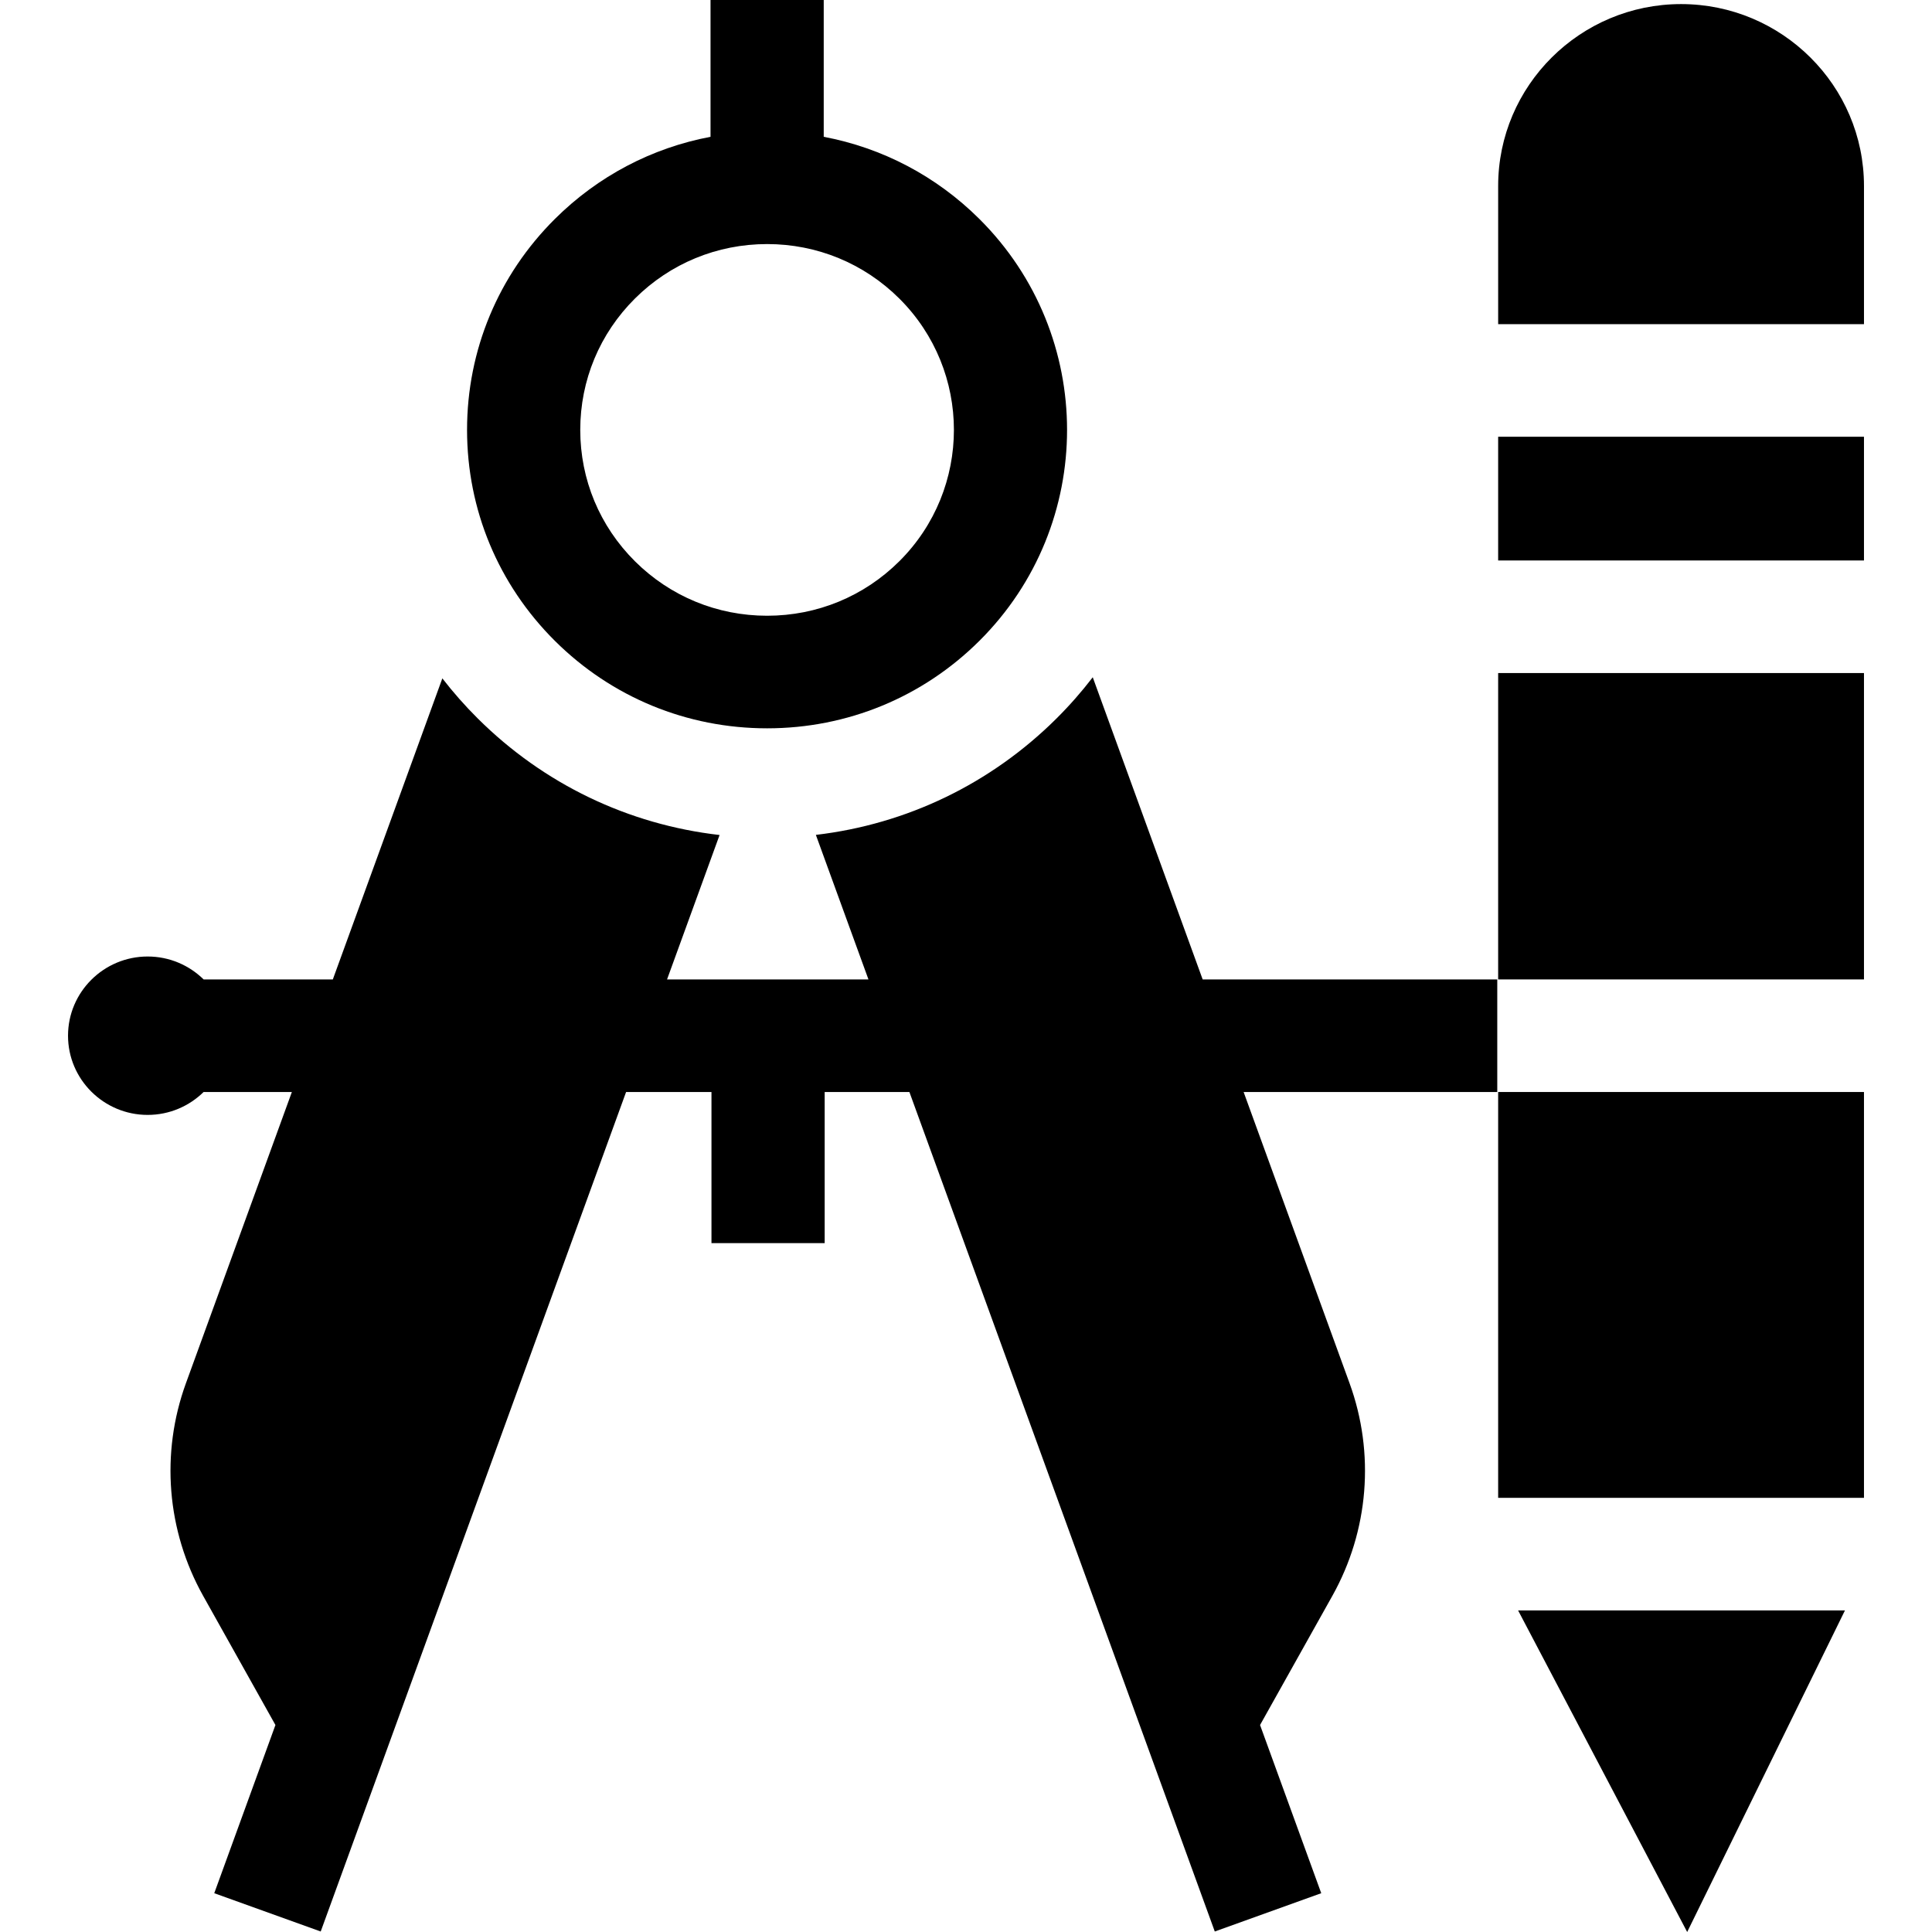 <?xml version="1.0" encoding="UTF-8"?> <svg xmlns="http://www.w3.org/2000/svg" id="Capa_1" height="512" viewBox="0 0 512 512" width="512"><path d="m318.72 259.558-29.129-80.075c-2.936 3.819-6.139 7.473-9.613 10.928-17.412 17.316-39.694 28.017-63.765 30.842l13.934 38.304h-53.373l13.922-38.27c-24.191-2.769-46.591-13.485-64.078-30.877-3.387-3.368-6.517-6.923-9.393-10.636l-29.023 79.783h-34.244c-3.815-3.75-9.052-6.073-14.827-6.073-11.638 0-21.105 9.416-21.105 20.99 0 11.573 9.468 20.989 21.105 20.989 5.775 0 11.011-2.322 14.826-6.072h23.391l-28.077 77.183c-6.751 18.56-5.087 39.097 4.565 56.343l19.157 34.228-16.213 44.574 28.211 10.149 80.93-222.475h22.626v40.051h30v-40.051h22.453l80.93 222.475 28.211-10.149-16.214-44.572 19.157-34.227c9.653-17.246 11.317-37.783 4.565-56.344l-28.077-77.183h67.219v-29.834h-78.071z"></path><path d="m447.121 512 41.813-85.223h-86.622z"></path><path d="m397.026 178.365h96.947v81.193h-96.947z"></path><path d="m397.026 115.742h96.947v32.789h-96.947z"></path><path d="m493.974 49.289c0-26.581-21.745-48.206-48.474-48.206s-48.474 21.625-48.474 48.206v36.619h96.947v-36.619z"></path><path d="m397.026 289.392h96.947v107.55h-96.947z"></path><path d="m147.066 58.008c-15.021 14.937-23.292 34.797-23.292 55.921s8.271 40.984 23.292 55.92c15.02 14.937 34.989 23.163 56.231 23.163 21.241 0 41.211-8.226 56.23-23.163 31.006-30.834 31.006-81.005 0-111.84-11.42-11.357-25.705-18.822-41.231-21.754v-29.384-6.871h-30v6.871 29.384c-15.525 2.932-29.81 10.397-41.23 21.753zm91.249 90.745c-9.354 9.302-21.79 14.425-35.018 14.425-13.229 0-25.665-5.123-35.019-14.425-9.354-9.301-14.505-21.669-14.505-34.824s5.151-25.522 14.505-34.824 21.79-14.425 35.019-14.425c13.228 0 25.664 5.123 35.018 14.425 19.309 19.201 19.309 50.446 0 69.648z"></path></svg> 